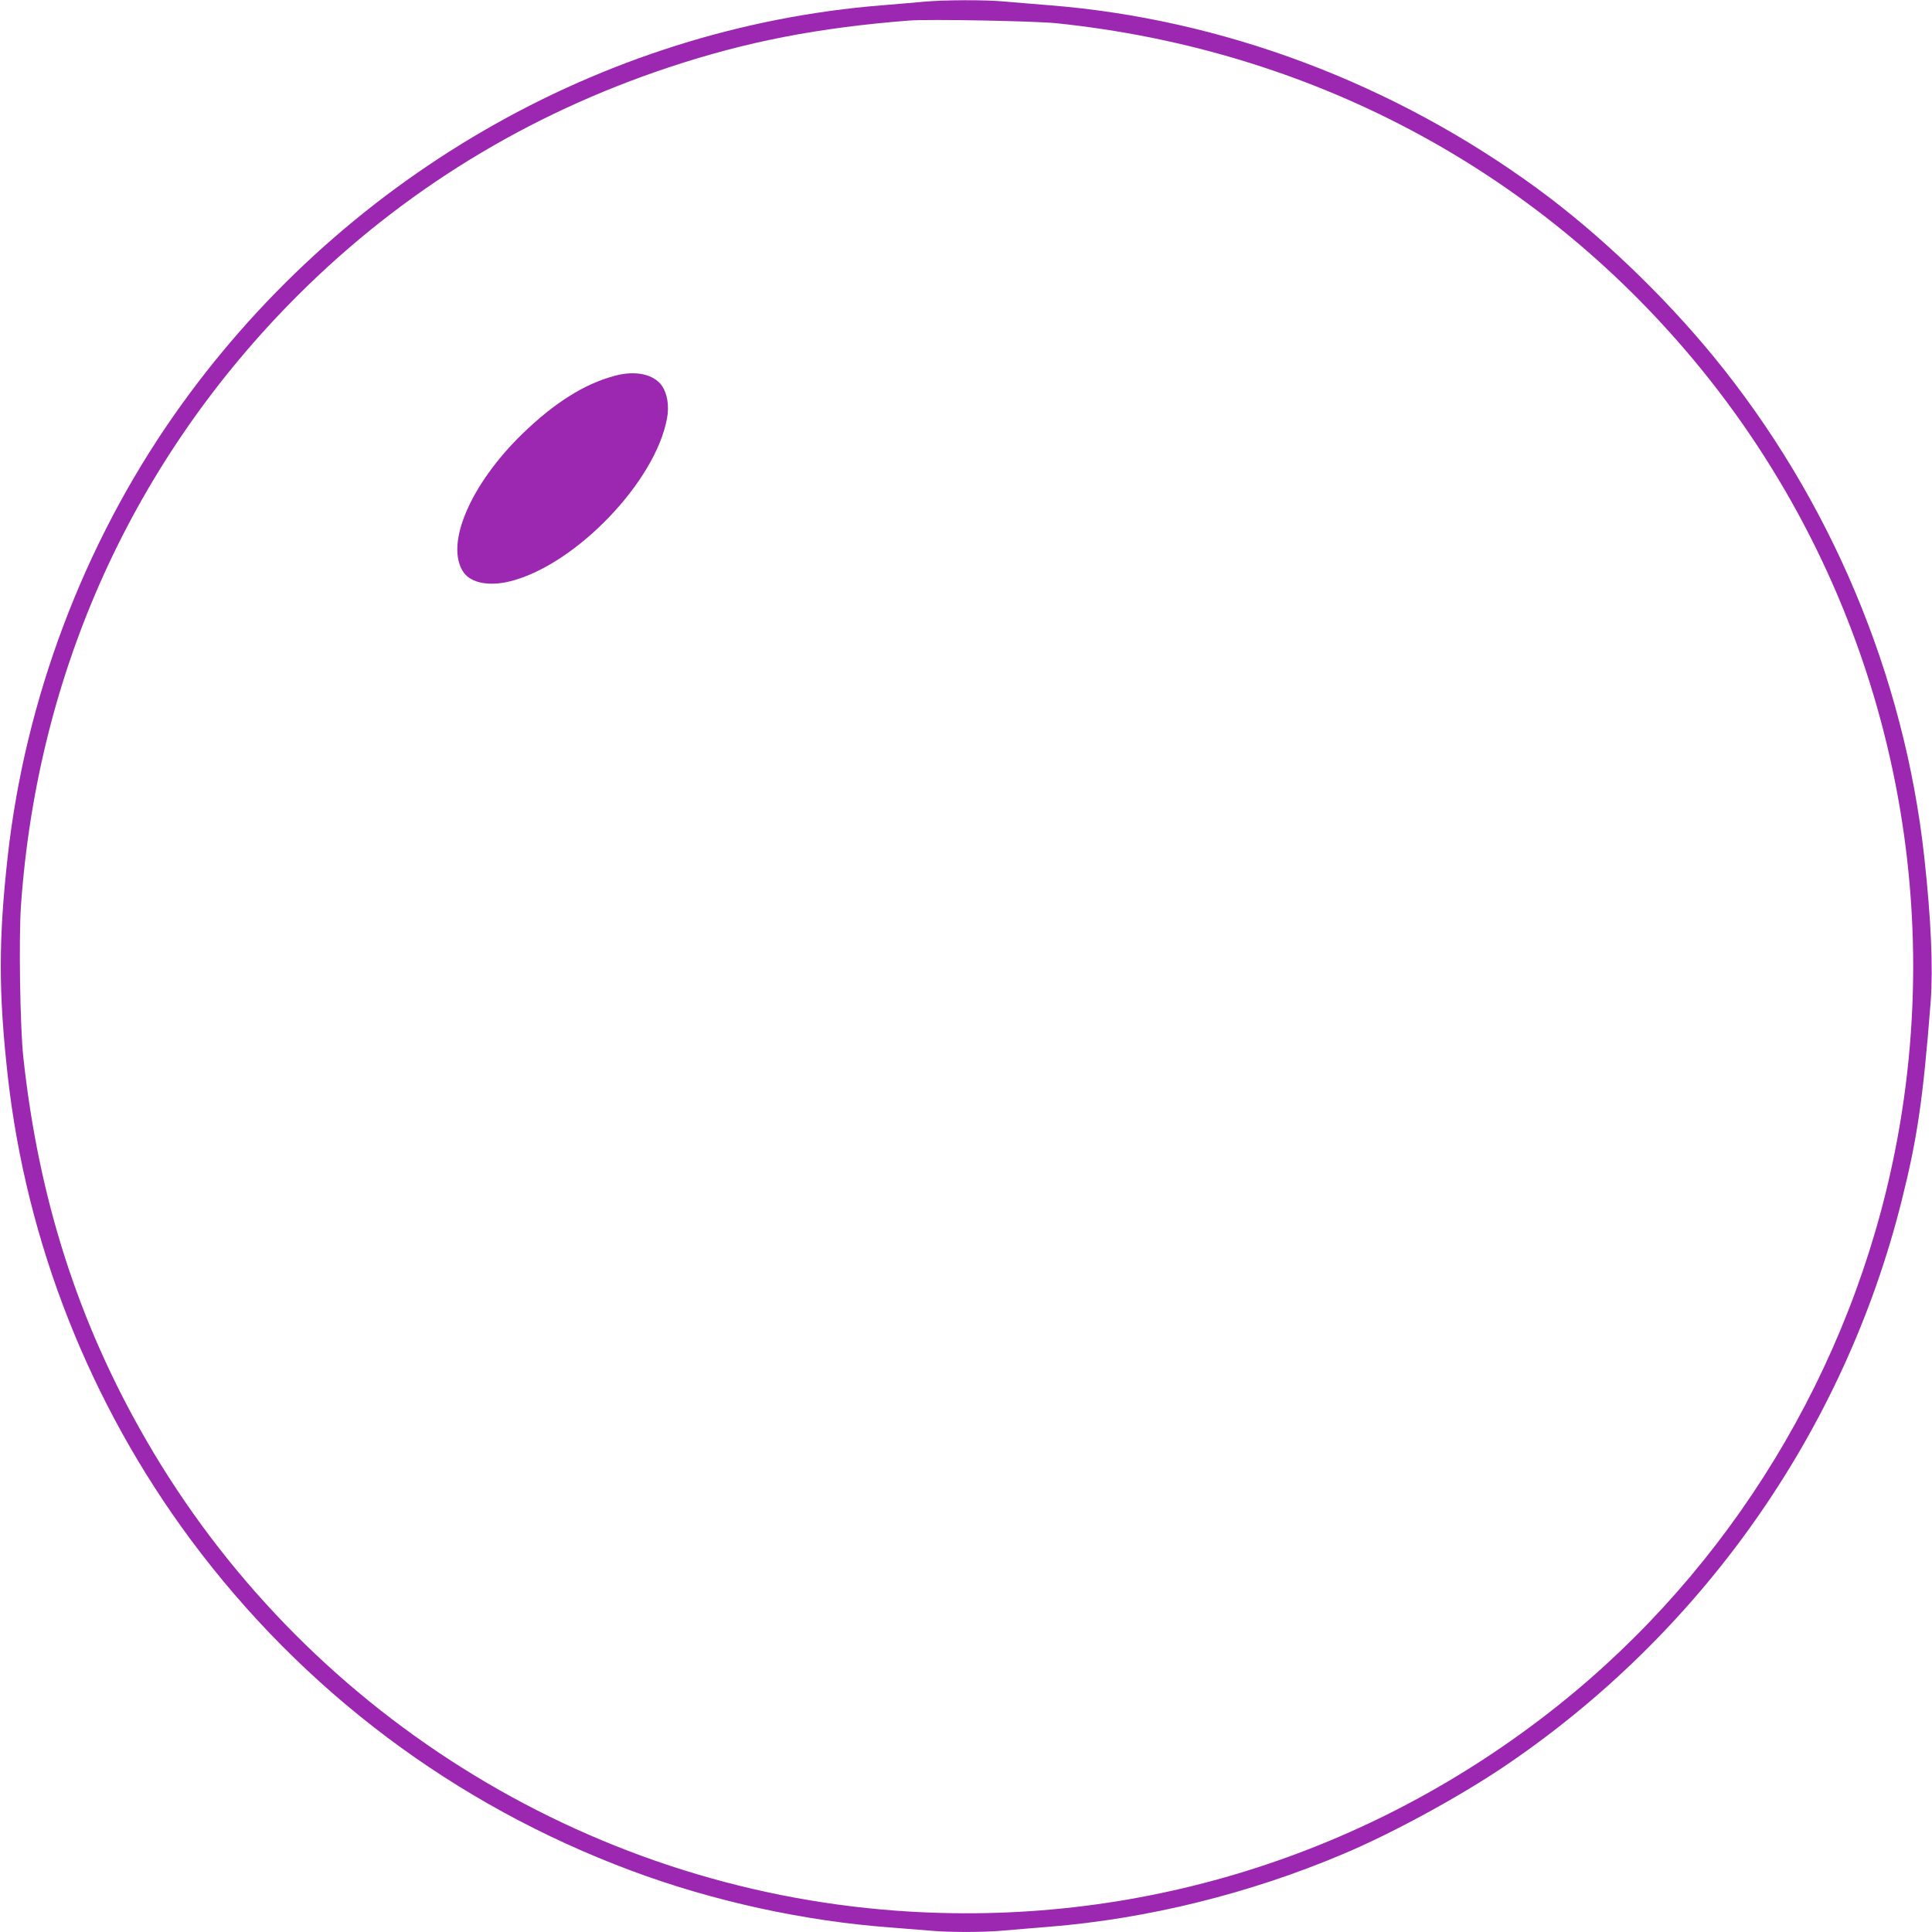 <?xml version="1.0" standalone="no"?>
<!DOCTYPE svg PUBLIC "-//W3C//DTD SVG 20010904//EN"
 "http://www.w3.org/TR/2001/REC-SVG-20010904/DTD/svg10.dtd">
<svg version="1.0" xmlns="http://www.w3.org/2000/svg"
 width="1280pt" height="1280pt" viewBox="0 0 1280 1280"
 preserveAspectRatio="xMidYMid meet">
<g transform="translate(0,1280) scale(0.1,-0.1)"
fill="#9c27b0" stroke="none">
<path d="M6125 12789 c-49 -5 -175 -15 -280 -24 -1865 -149 -3599 -1153 -4693
-2717 -599 -857 -985 -1881 -1101 -2923 -61 -549 -61 -901 0 -1450 123 -1107
544 -2174 1212 -3075 744 -1002 1748 -1757 2920 -2194 541 -202 1146 -334
1717 -376 80 -6 192 -15 250 -20 135 -13 363 -13 504 0 61 5 197 17 301 25
649 53 1323 219 1942 481 317 133 755 371 1053 570 1320 886 2266 2228 2649
3759 104 414 142 675 192 1315 17 227 3 550 -42 960 -132 1208 -624 2376
-1398 3320 -334 407 -757 811 -1162 1108 -955 700 -2088 1126 -3234 1217 -104
8 -240 20 -301 25 -127 12 -398 11 -529 -1z m875 -143 c1672 -174 3157 -958
4217 -2226 1216 -1454 1709 -3388 1337 -5250 -288 -1445 -1088 -2759 -2235
-3672 -1248 -993 -2796 -1473 -4379 -1357 -2068 151 -3939 1326 -4975 3124
-448 777 -710 1596 -811 2535 -21 196 -30 788 -15 1001 109 1552 747 2957
1836 4044 692 690 1519 1198 2460 1510 509 169 987 262 1590 309 131 10 828
-3 975 -18z"/>
<path d="M4072 10310 c-202 -54 -399 -179 -611 -384 -348 -339 -516 -737 -389
-919 50 -70 170 -93 309 -58 434 109 966 664 1039 1084 14 78 1 158 -33 209
-54 79 -177 106 -315 68z"/>
</g>
</svg>
